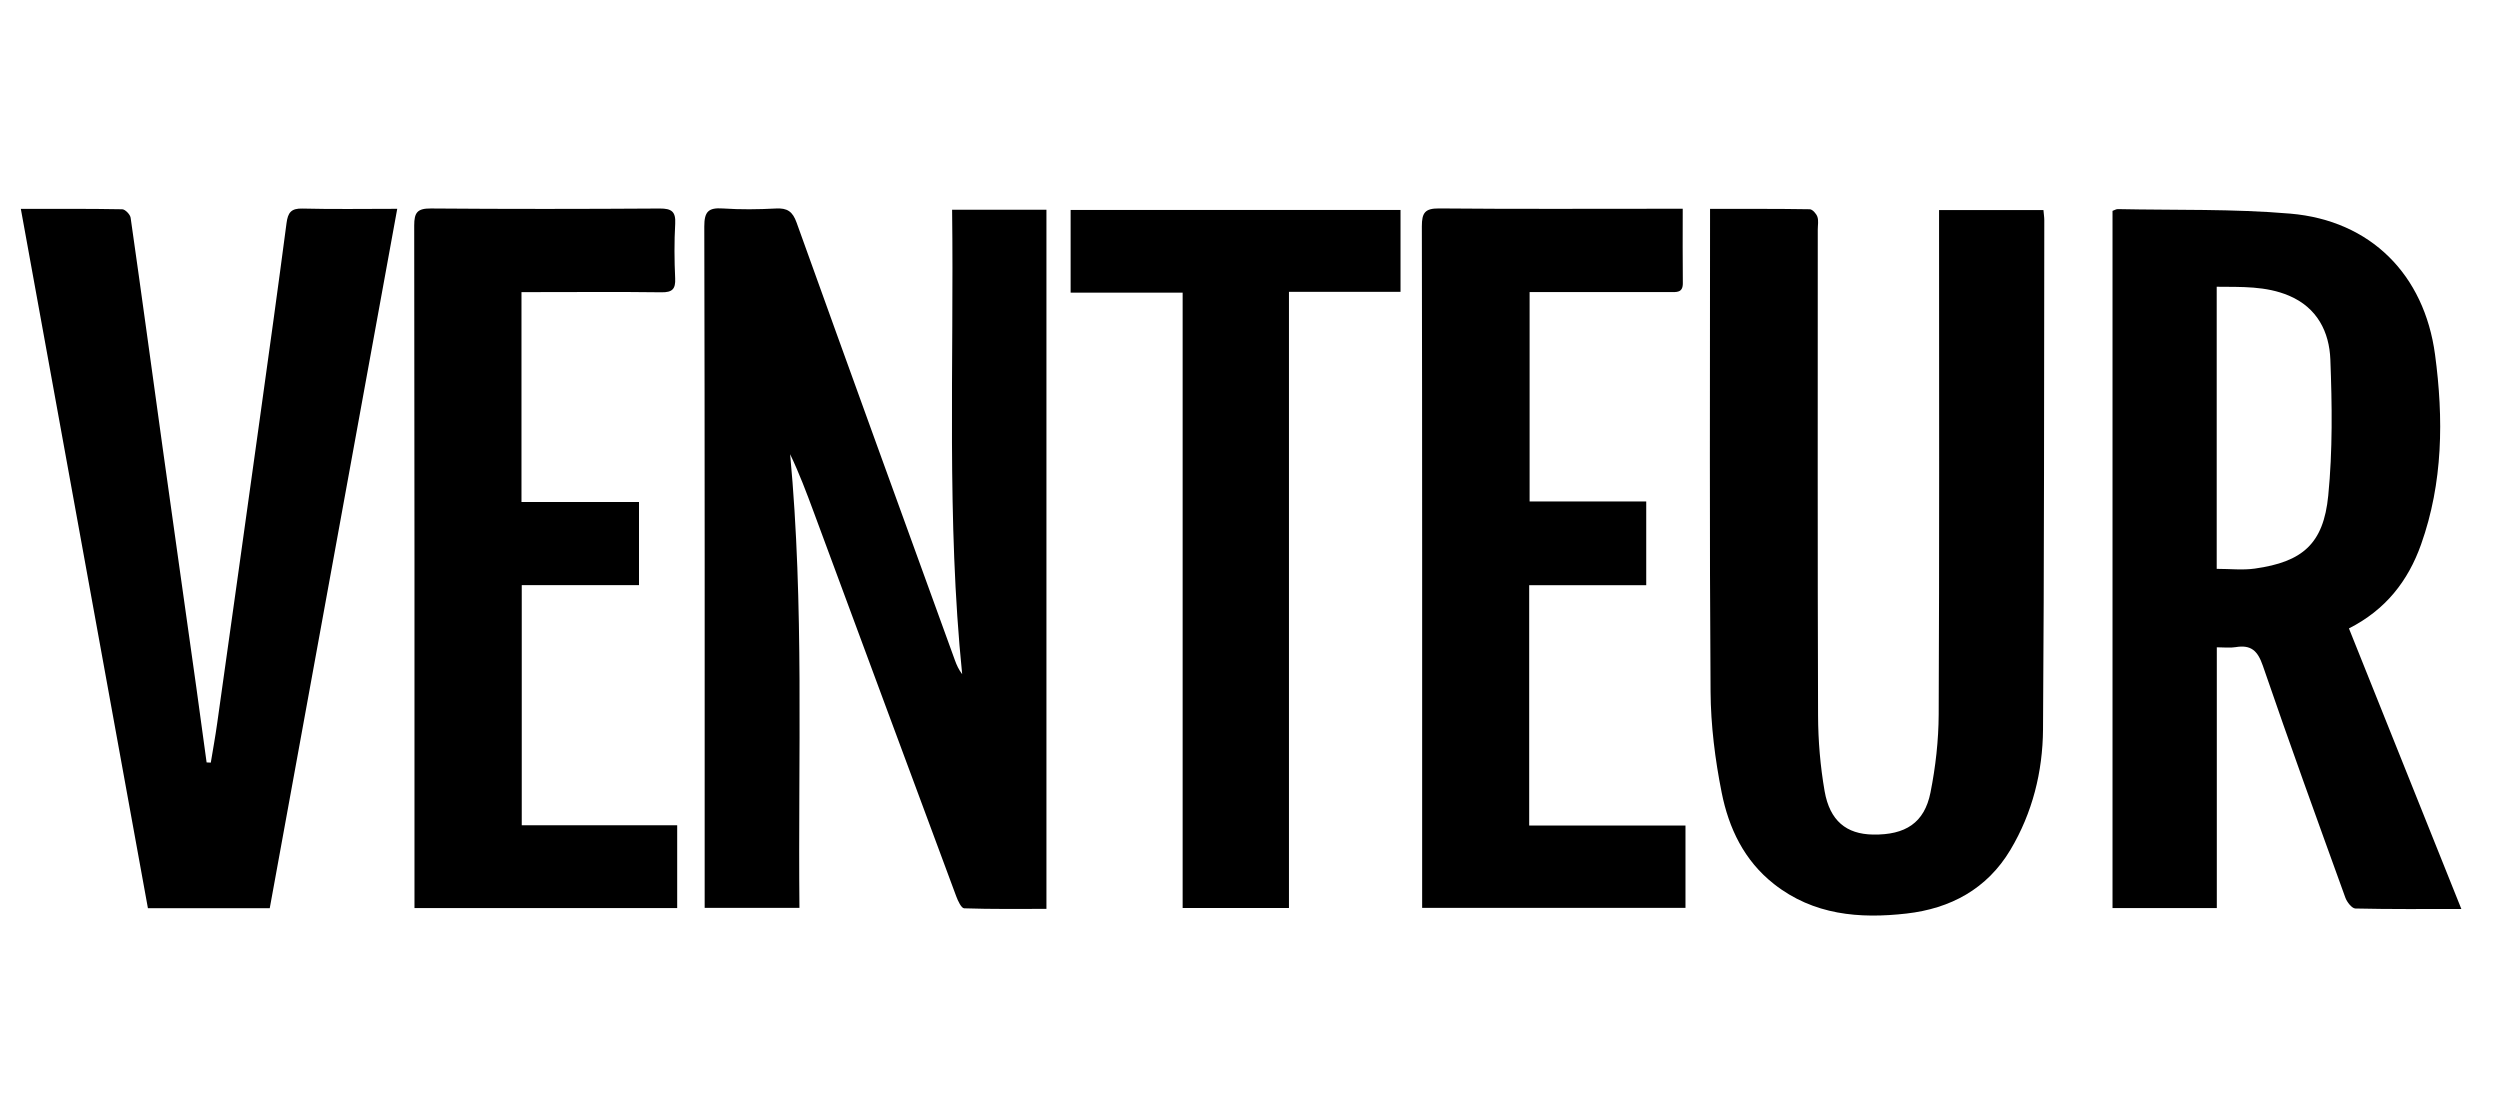 <?xml version="1.0" encoding="UTF-8"?>
<svg xmlns="http://www.w3.org/2000/svg" width="120" height="53" viewBox="0 0 120 53" fill="none">
  <path d="M45.7 10.067H50.229V43.626C48.927 43.626 47.603 43.644 46.28 43.599C46.144 43.595 45.98 43.242 45.899 43.023C43.615 36.881 41.34 30.734 39.062 24.588C38.716 23.654 38.366 22.721 37.926 21.802C38.604 29.043 38.302 36.287 38.373 43.579H33.824V42.822C33.824 32.173 33.832 21.523 33.806 10.874C33.805 10.154 34.005 9.961 34.692 10.006C35.54 10.063 36.397 10.053 37.246 10.008C37.791 9.979 38.045 10.151 38.236 10.683C40.753 17.692 43.296 24.691 45.836 31.693C45.919 31.923 46.02 32.145 46.184 32.361C45.43 24.948 45.795 17.526 45.701 10.064L45.7 10.067Z" fill="#000"></path>
  <path d="M101.401 43.586V10.122C101.495 10.089 101.577 10.035 101.657 10.037C104.418 10.095 107.19 10.019 109.934 10.254C113.793 10.584 116.367 13.181 116.882 17.021C117.294 20.098 117.267 23.159 116.211 26.134C115.588 27.889 114.51 29.27 112.749 30.164C114.541 34.637 116.326 39.092 118.145 43.631C116.398 43.631 114.726 43.647 113.057 43.608C112.89 43.604 112.653 43.298 112.577 43.087C111.237 39.381 109.892 35.676 108.614 31.948C108.366 31.228 108.044 30.94 107.309 31.063C107.042 31.108 106.759 31.07 106.407 31.07V43.586H101.401ZM106.402 27.305C107.05 27.305 107.652 27.374 108.233 27.292C110.523 26.97 111.528 26.105 111.756 23.786C111.97 21.627 111.94 19.431 111.857 17.257C111.806 15.933 111.229 14.768 109.873 14.193C108.76 13.722 107.595 13.777 106.402 13.764V27.303V27.305Z" fill="#000"></path>
  <path d="M82.082 10.027C83.743 10.027 85.305 10.019 86.867 10.044C86.996 10.045 87.181 10.254 87.234 10.403C87.299 10.588 87.253 10.812 87.253 11.019C87.253 18.795 87.241 26.572 87.267 34.348C87.271 35.559 87.375 36.783 87.581 37.974C87.831 39.403 88.63 40.038 89.902 40.059C91.463 40.084 92.372 39.498 92.663 38.042C92.908 36.812 93.052 35.541 93.057 34.287C93.092 26.535 93.075 18.781 93.075 11.028C93.075 10.732 93.075 10.436 93.075 10.084H98.085C98.1 10.266 98.126 10.421 98.126 10.576C98.114 18.72 98.123 26.864 98.065 35.007C98.05 37.043 97.561 39.013 96.5 40.792C95.376 42.675 93.618 43.611 91.513 43.85C89.254 44.107 87.051 43.926 85.153 42.435C83.715 41.306 82.98 39.747 82.64 38.043C82.323 36.454 82.118 34.815 82.107 33.196C82.053 25.696 82.082 18.195 82.082 10.696C82.082 10.516 82.082 10.335 82.082 10.028V10.027Z" fill="#000"></path>
  <path d="M1 10.026C2.701 10.026 4.285 10.016 5.868 10.045C6.009 10.048 6.247 10.294 6.27 10.451C6.8 14.155 7.301 17.861 7.817 21.566C8.348 25.384 8.892 29.202 9.427 33.02C9.595 34.211 9.754 35.404 9.917 36.596C9.984 36.599 10.052 36.602 10.118 36.606C10.222 35.976 10.337 35.349 10.425 34.717C11.113 29.831 11.798 24.944 12.477 20.058C12.911 16.943 13.344 13.83 13.753 10.713C13.818 10.215 13.966 9.995 14.518 10.011C15.987 10.049 17.458 10.023 19.067 10.023C17.019 21.26 14.986 32.411 12.948 43.594H7.1C5.078 32.46 3.049 21.305 1 10.026Z" fill="#000"></path>
  <path d="M25.03 24.095H30.672V28.085H25.044V39.614H32.505V43.587H19.895V42.837C19.895 32.165 19.9 21.493 19.882 10.822C19.882 10.197 20.037 10.002 20.683 10.007C24.345 10.037 28.008 10.033 31.669 10.009C32.234 10.007 32.442 10.153 32.41 10.739C32.361 11.611 32.368 12.487 32.408 13.36C32.432 13.876 32.27 14.037 31.75 14.03C29.77 14.004 27.788 14.021 25.808 14.021C25.561 14.021 25.315 14.021 25.031 14.021V24.093L25.03 24.095Z" fill="#000"></path>
  <path d="M80.771 10.022C80.771 11.301 80.762 12.447 80.776 13.592C80.781 14.065 80.466 14.019 80.167 14.019C78.186 14.021 76.205 14.019 74.225 14.019C73.974 14.019 73.725 14.019 73.421 14.019V24.07H79.019V28.09H73.401V39.624H80.903V43.578H68.263V42.873C68.263 32.202 68.269 21.531 68.249 10.86C68.249 10.211 68.401 9.999 69.081 10.005C72.697 10.038 76.313 10.02 79.927 10.02C80.176 10.02 80.425 10.02 80.769 10.02L80.771 10.022Z" fill="#000"></path>
  <path d="M67.225 10.078V14.008H61.87V43.584H56.767V14.047H51.39V10.078H67.224H67.225Z" fill="#000"></path>
</svg>
